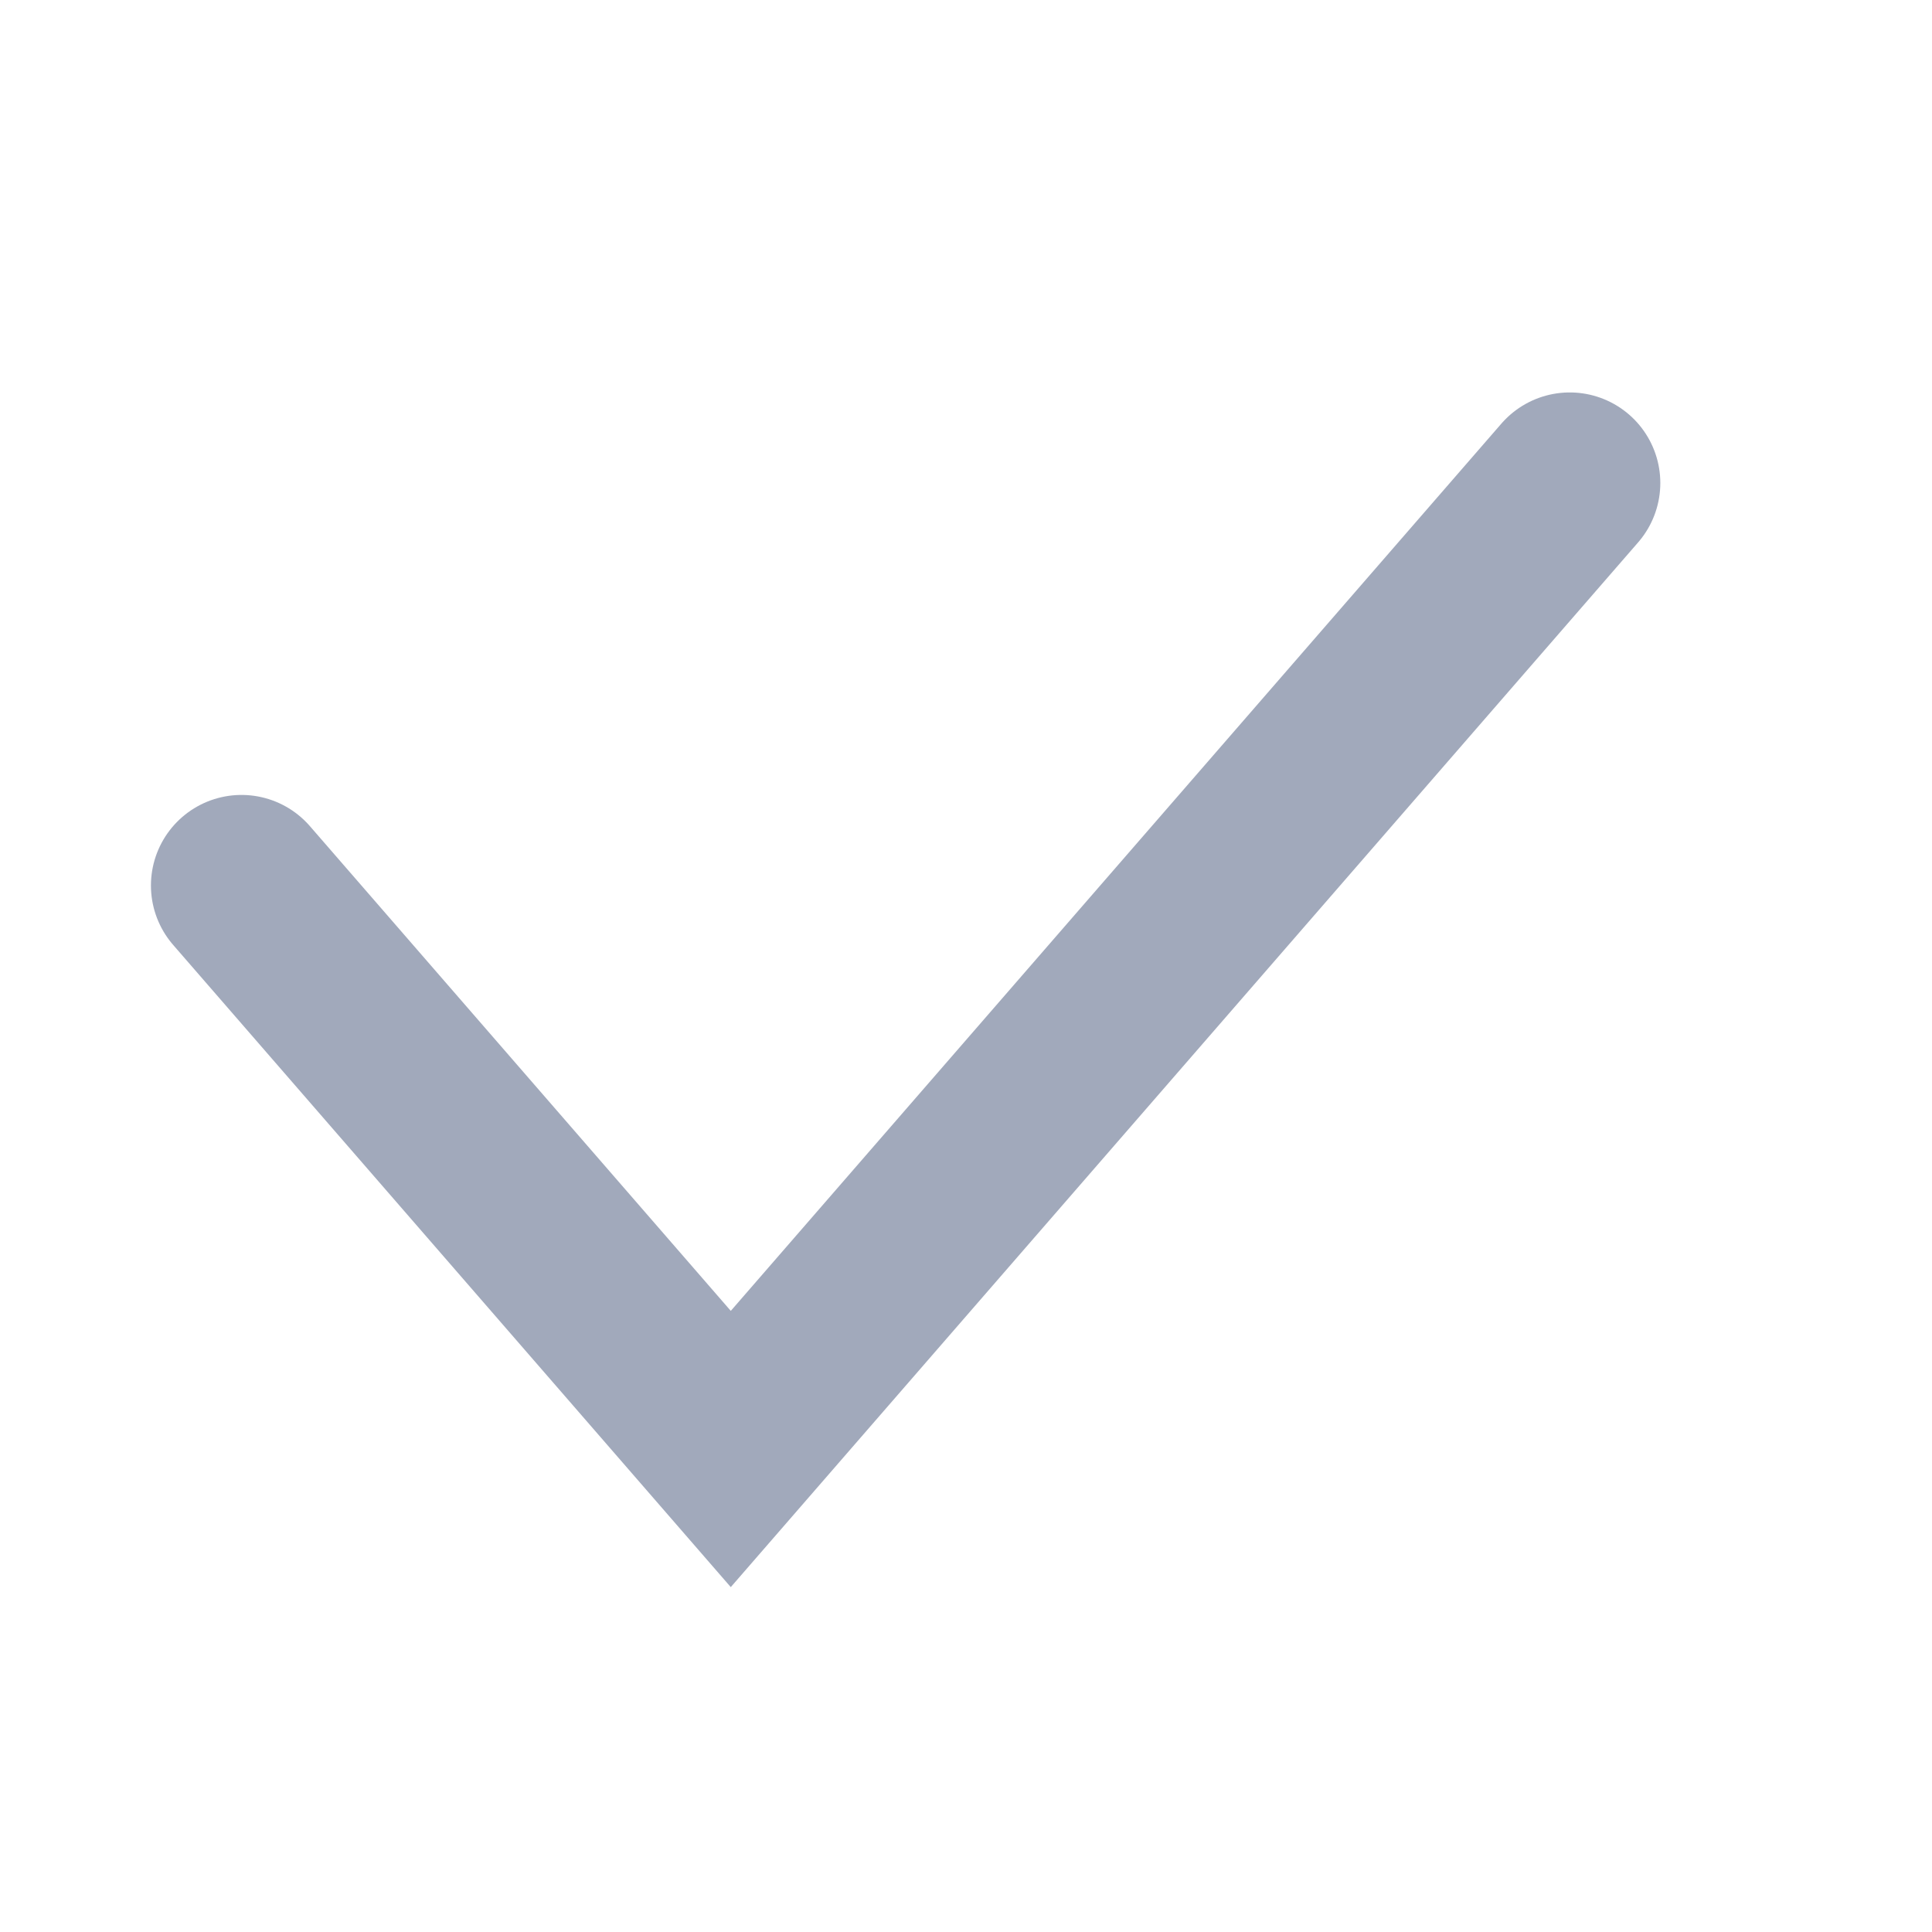 <svg width="12" height="12" viewBox="0 0 12 12" fill="none" xmlns="http://www.w3.org/2000/svg">
    <path d="M1.5 5.5L4.539 9L9.75 3" stroke="#A1A9BB" stroke-width="1.125" stroke-linecap="round"/>
</svg>

